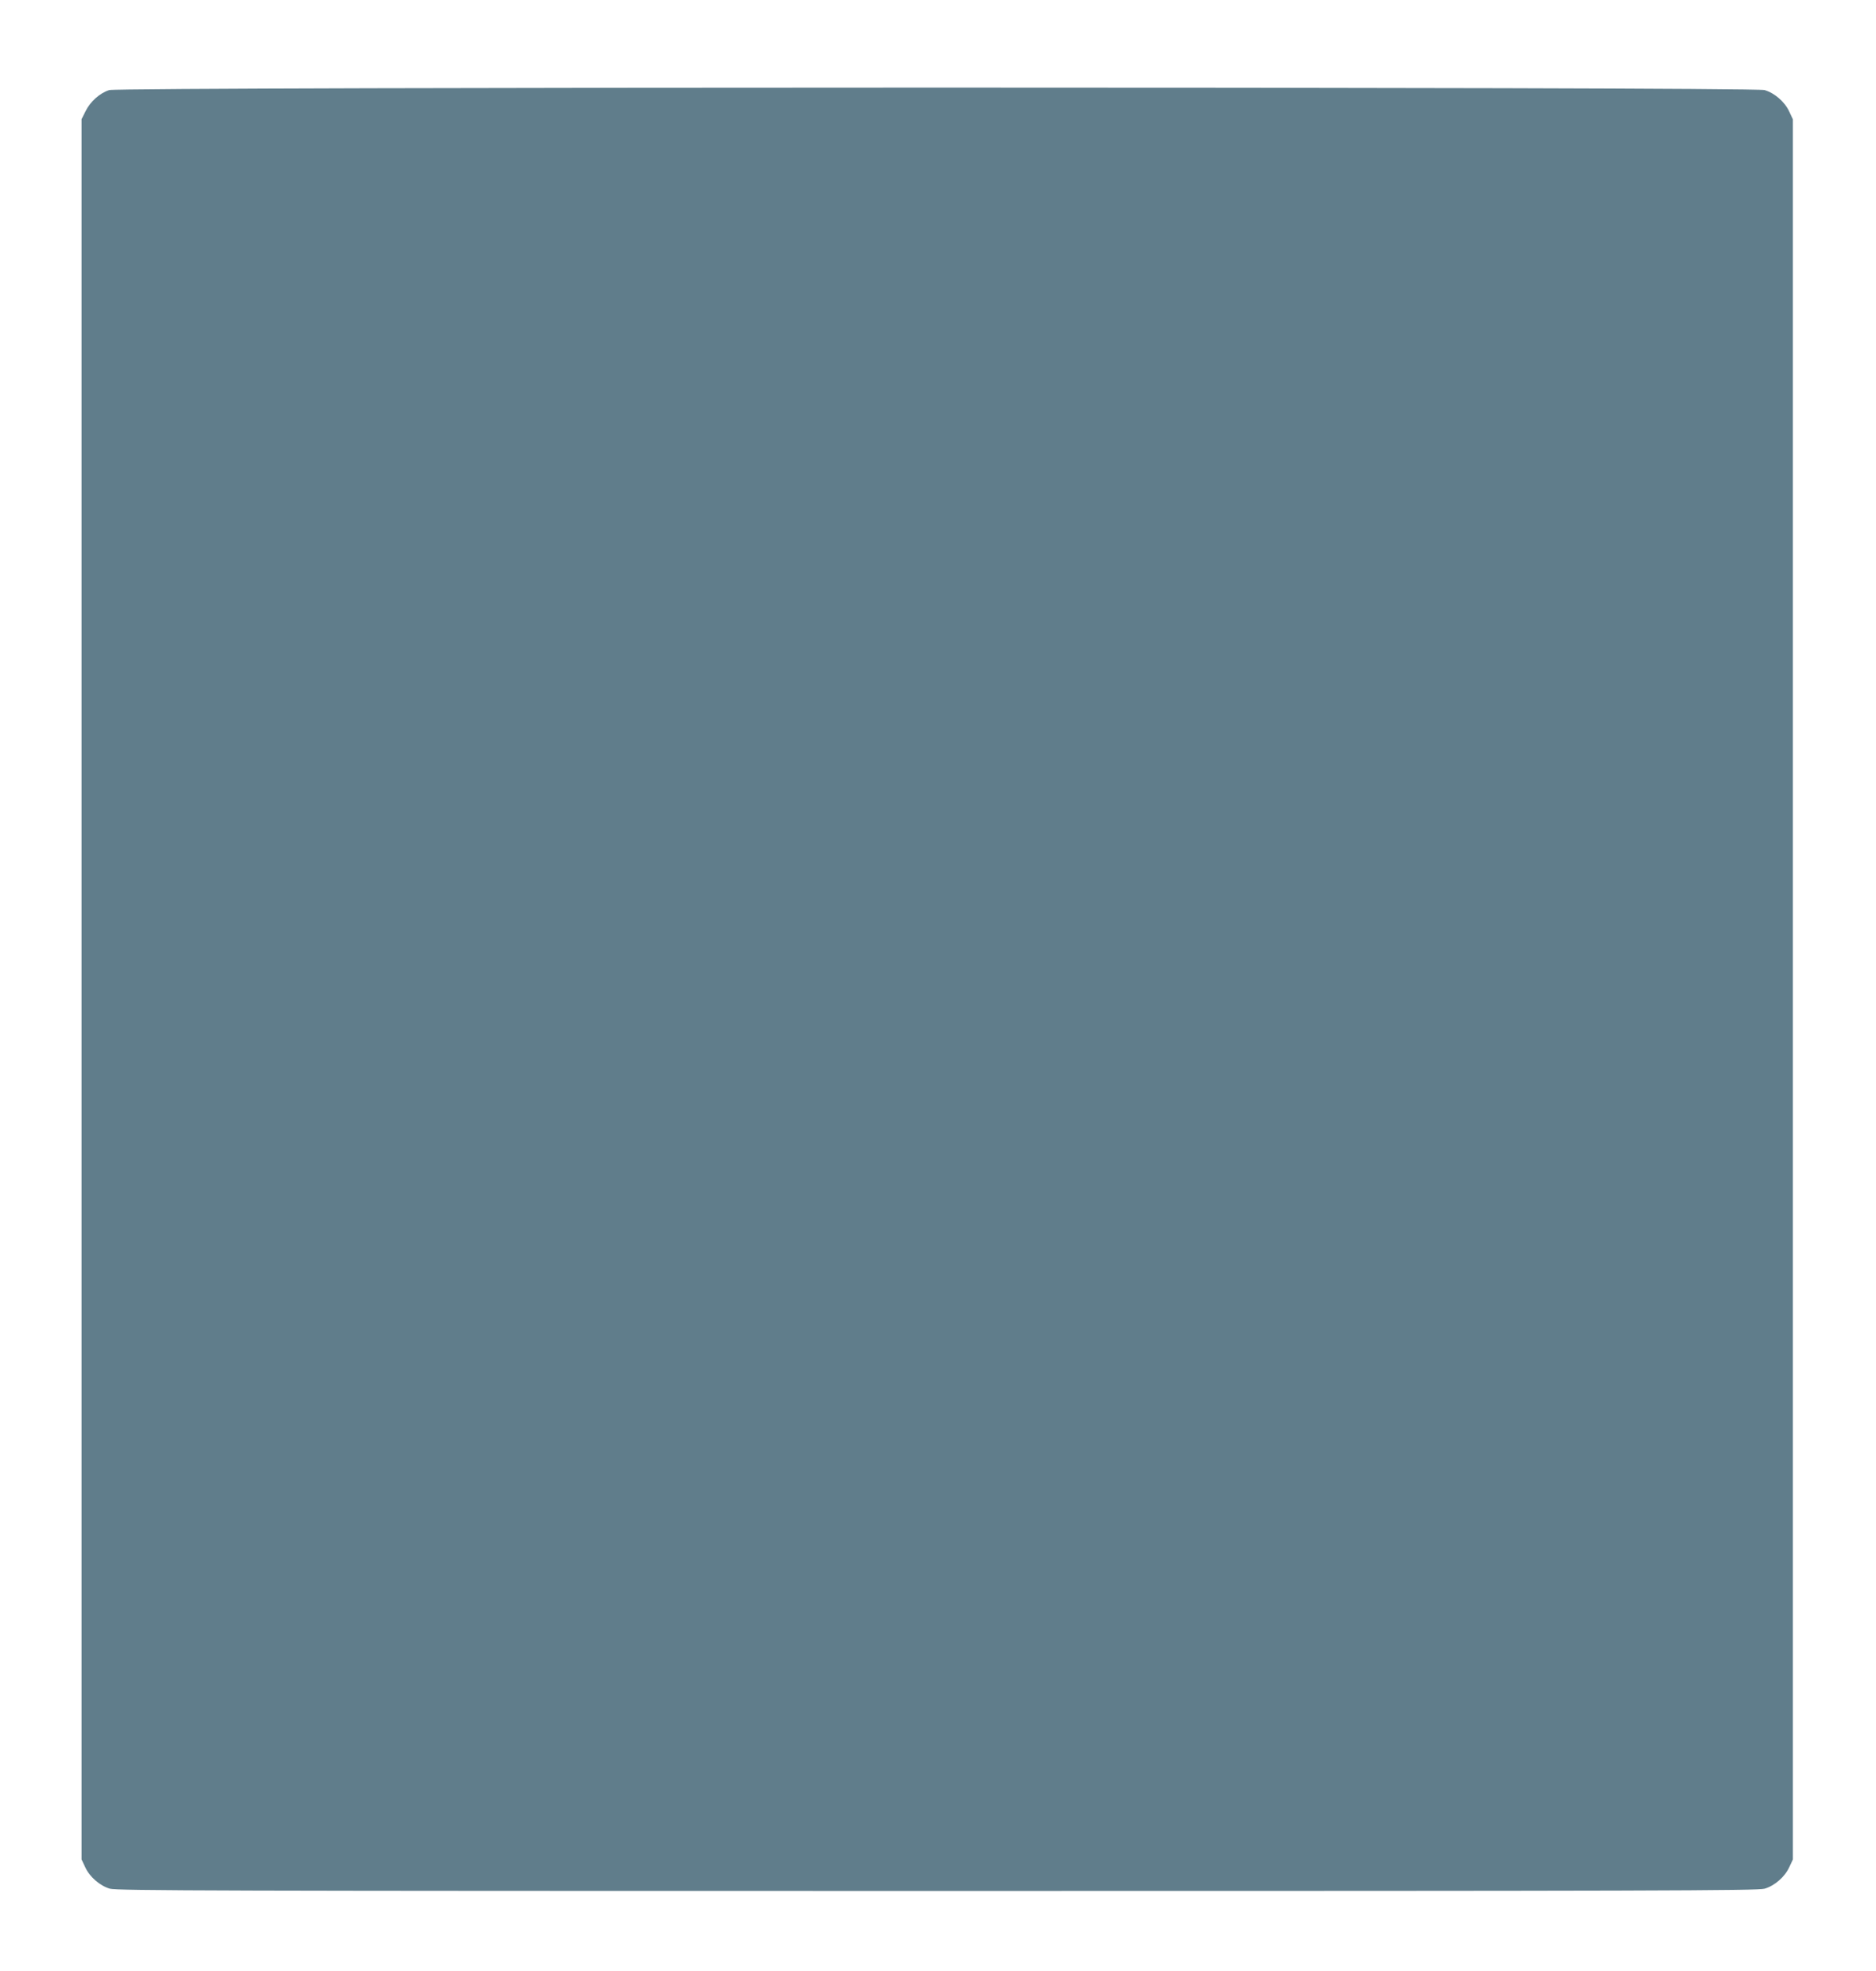 <?xml version="1.0" standalone="no"?>
<!DOCTYPE svg PUBLIC "-//W3C//DTD SVG 20010904//EN"
 "http://www.w3.org/TR/2001/REC-SVG-20010904/DTD/svg10.dtd">
<svg version="1.0" xmlns="http://www.w3.org/2000/svg"
 width="1219pt" height="1280pt" viewBox="0 0 1219 1280"
 preserveAspectRatio="xMidYMid meet">
<g transform="translate(0,1280) scale(0.1,-0.1)"
fill="#607d8b" stroke="none">
<path d="M710 12215 c-61 -19 -123 -74 -154 -137 l-26 -52 0 -5650 0 -5651 24
-51 c29 -63 95 -120 160 -139 43 -13 707 -15 5376 -15 4669 0 5333 2 5376 15
65 19 131 76 160 139 l24 51 0 5650 0 5650 -24 51 c-29 63 -95 120 -160 139
-73 22 -10686 21 -10756 0z"/>
</g>
</svg>
